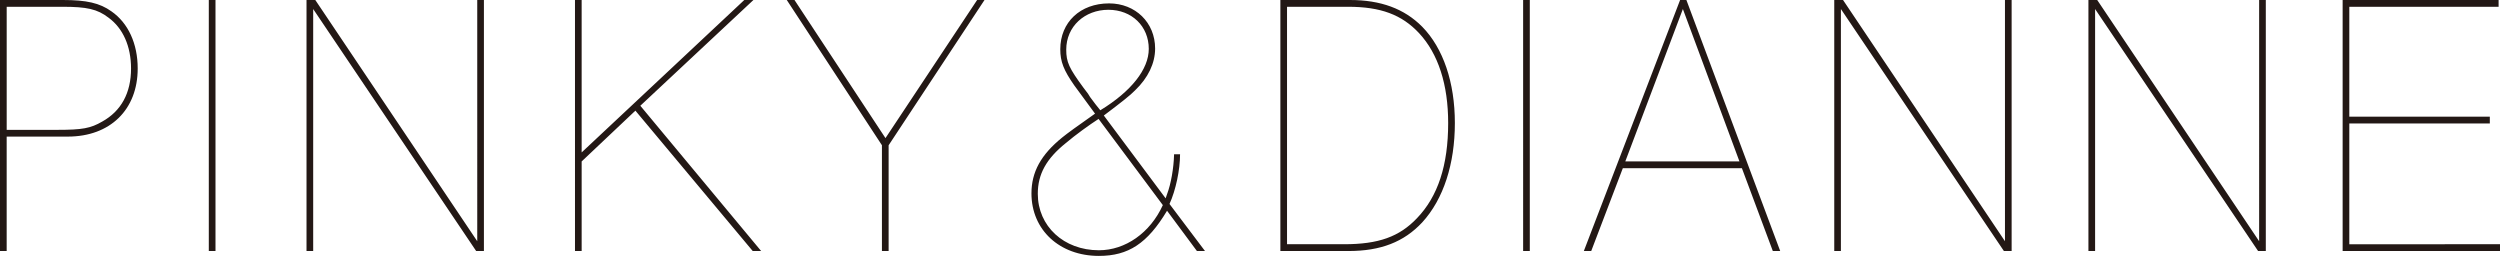<svg width="127" height="13" fill="none" xmlns="http://www.w3.org/2000/svg"><g clip-path="url(#clip0_772_2422)" fill="#231815"><path d="M3.194 0C4.39 0 5.068.153 5.657.574c.856.592 1.338 1.644 1.338 2.905 0 2.084-1.392 3.46-3.551 3.46H.339v5.813H0V0h3.194zM.34 6.596h2.587c1.25 0 1.678-.077 2.267-.421.963-.535 1.463-1.453 1.463-2.696 0-1.128-.41-2.045-1.142-2.58C4.943.459 4.408.344 3.176.344H.34v6.252zm10.607 6.156h-.34V0h.34v12.752zm13.635 0h-.393L15.91.459v12.293h-.339V0h.446l8.227 12.254V0h.339v12.752zm7.946-7.38l6.138 7.38h-.428l-5.96-7.131-2.73 2.58v4.55h-.339V0h.339v7.743L37.81 0h.464l-5.746 5.372zM45.142 7.38v5.372h-.34V7.378L39.968 0h.392l4.622 7.016L49.638 0h.375l-4.871 7.38zm14.805.458c0 .784-.215 1.816-.536 2.524l1.803 2.39h-.41l-1.518-2.046C58.287 12.369 57.323 13 55.824 13c-1.998 0-3.426-1.32-3.426-3.174 0-1.09.482-1.969 1.57-2.848.233-.191.786-.593 1.66-1.205-.606-.828-.957-1.306-1.053-1.433-.535-.765-.713-1.205-.713-1.836 0-1.376 1.017-2.332 2.48-2.332 1.338 0 2.338.975 2.338 2.294 0 .746-.357 1.491-1.017 2.122-.215.23-.75.65-1.589 1.28l3.14 4.207.072-.21c.197-.517.34-1.32.357-2.027h.304zm-4.14-1.797c-.5.325-1.16.803-1.66 1.224-1 .802-1.427 1.586-1.427 2.58 0 1.644 1.32 2.868 3.105 2.868 1.338 0 2.605-.88 3.247-2.294L55.807 6.04zm2.551-3.556c0-1.147-.856-1.988-2.052-1.988-1.195 0-2.141.841-2.141 2.026 0 .631.143.937.874 1.931.09.115.161.21.232.306l.107.172c.232.306.322.44.518.67 1.57-.957 2.462-2.085 2.462-3.117zM68.571 0c1.57 0 2.766.44 3.676 1.357 1.07 1.09 1.66 2.83 1.66 4.894 0 2.065-.572 3.862-1.66 5.048-.928.994-2.106 1.453-3.747 1.453h-3.457V0h3.528zm-3.189 12.407h2.903c1.75 0 2.802-.382 3.694-1.319 1.07-1.109 1.588-2.695 1.588-4.837 0-1.95-.5-3.517-1.48-4.569C71.211.746 70.14.344 68.481.344h-3.1v12.063zm12.332.345h-.339V0h.339v12.752zm12.72 0h-.375l-1.57-4.206h-6.05l-1.605 4.206h-.375L85.349 0h.32l4.765 12.752zM85.49.459L82.565 8.2h5.799L85.491.46zm16.701 12.293h-.393L93.518.459v12.293h-.338V0h.446l8.226 12.254V0h.339v12.752zm12.912 0h-.392L106.431.459v12.293h-.339V0h.446l8.226 12.254V0h.339v12.752zM126.929.344h-7.584v5.582h7.138v.345h-7.138v6.136H127v.345h-7.994V0h7.923v.344z"/></g><defs><clipPath id="clip0_772_2422"><path fill="#fff" d="M0 0h127v13H0z"/></clipPath></defs></svg>